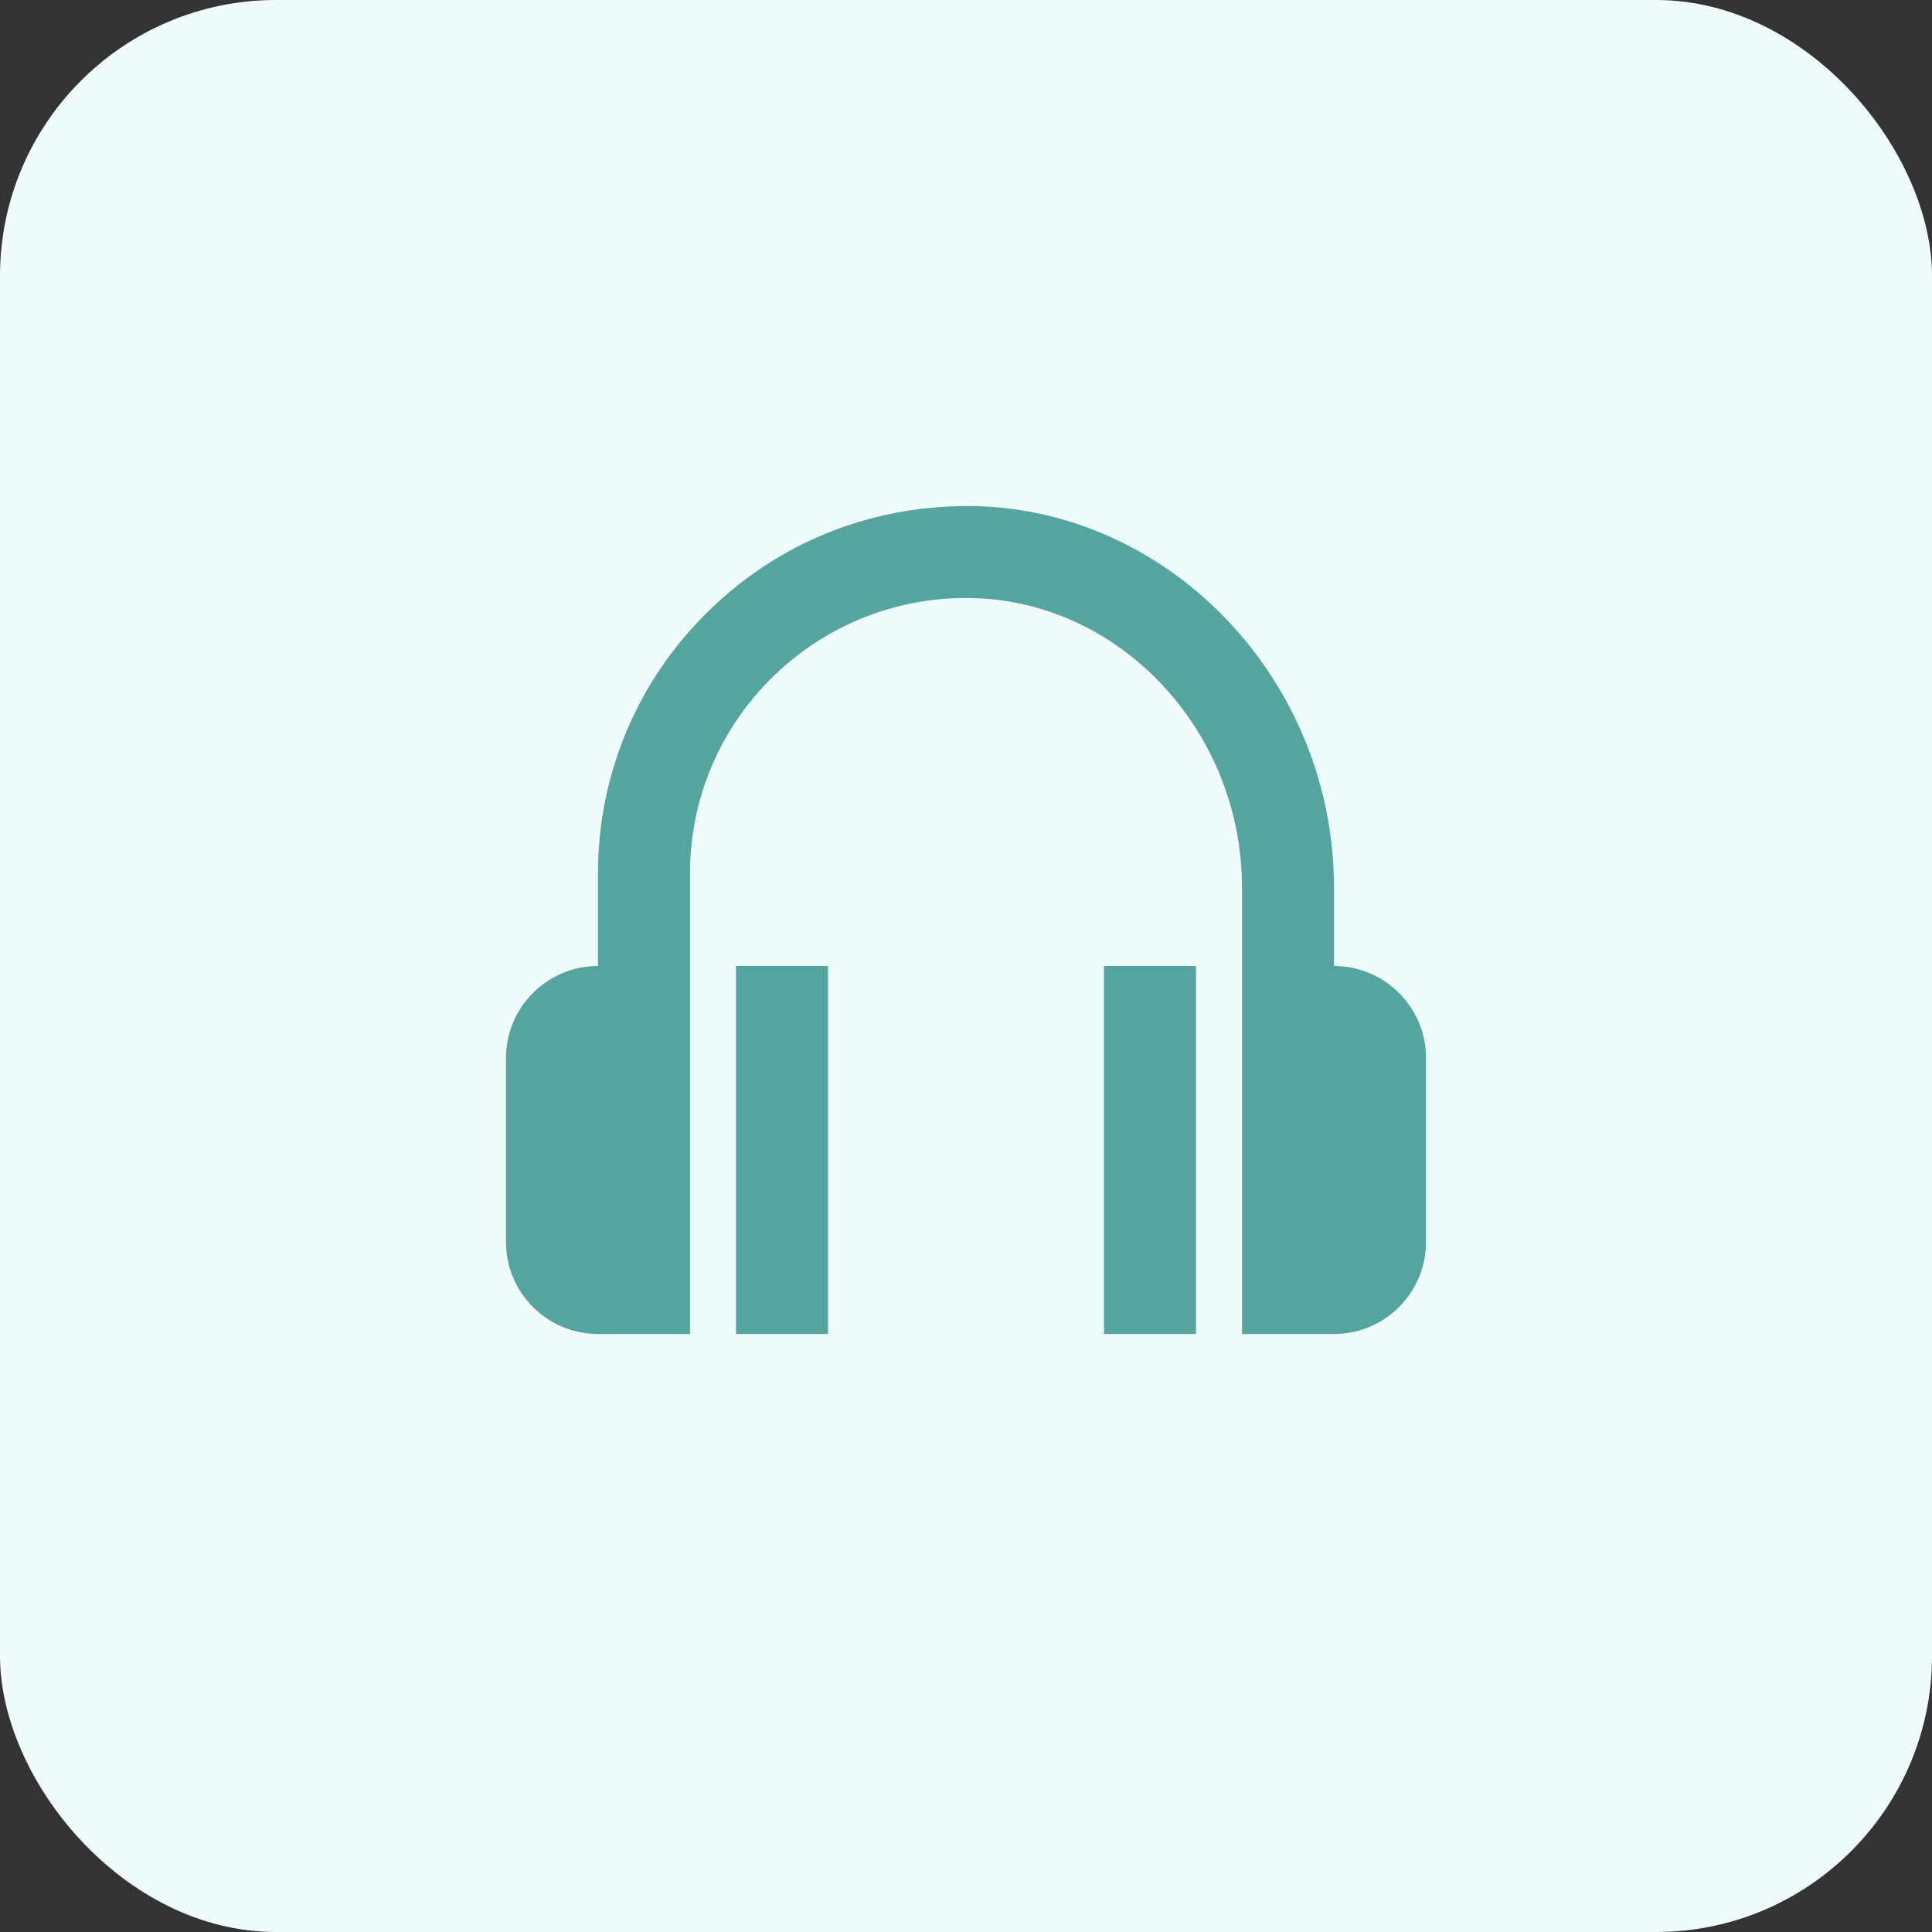 <svg width="56" height="56" viewBox="0 0 56 56" fill="none" xmlns="http://www.w3.org/2000/svg">
<rect x="0" y="0" width="56" height="56" fill="#333333" stroke="none"/>
<rect width="56" height="56" rx="8" fill="#F0FCFB"/>
<path d="M38.666 28V25.724C38.666 19.802 34.028 14.843 28.326 14.671C25.388 14.603 22.659 15.652 20.572 17.679C19.543 18.67 18.726 19.859 18.169 21.175C17.613 22.491 17.328 23.905 17.333 25.334V28C15.863 28 14.666 29.196 14.666 30.667V36C14.666 37.471 15.863 38.667 17.333 38.667H20V25.334C19.996 24.262 20.209 23.201 20.626 22.215C21.044 21.228 21.656 20.336 22.428 19.592C23.196 18.845 24.107 18.259 25.107 17.872C26.106 17.485 27.174 17.303 28.245 17.338C32.523 17.466 36 21.228 36 25.724V38.667H38.666C40.137 38.667 41.333 37.471 41.333 36V30.667C41.333 29.196 40.137 28 38.666 28Z" fill="#54A49F"/>
<path d="M21.333 28H24V38.667H21.333V28ZM32 28H34.666V38.667H32V28Z" fill="#54A49F"/>
</svg>
